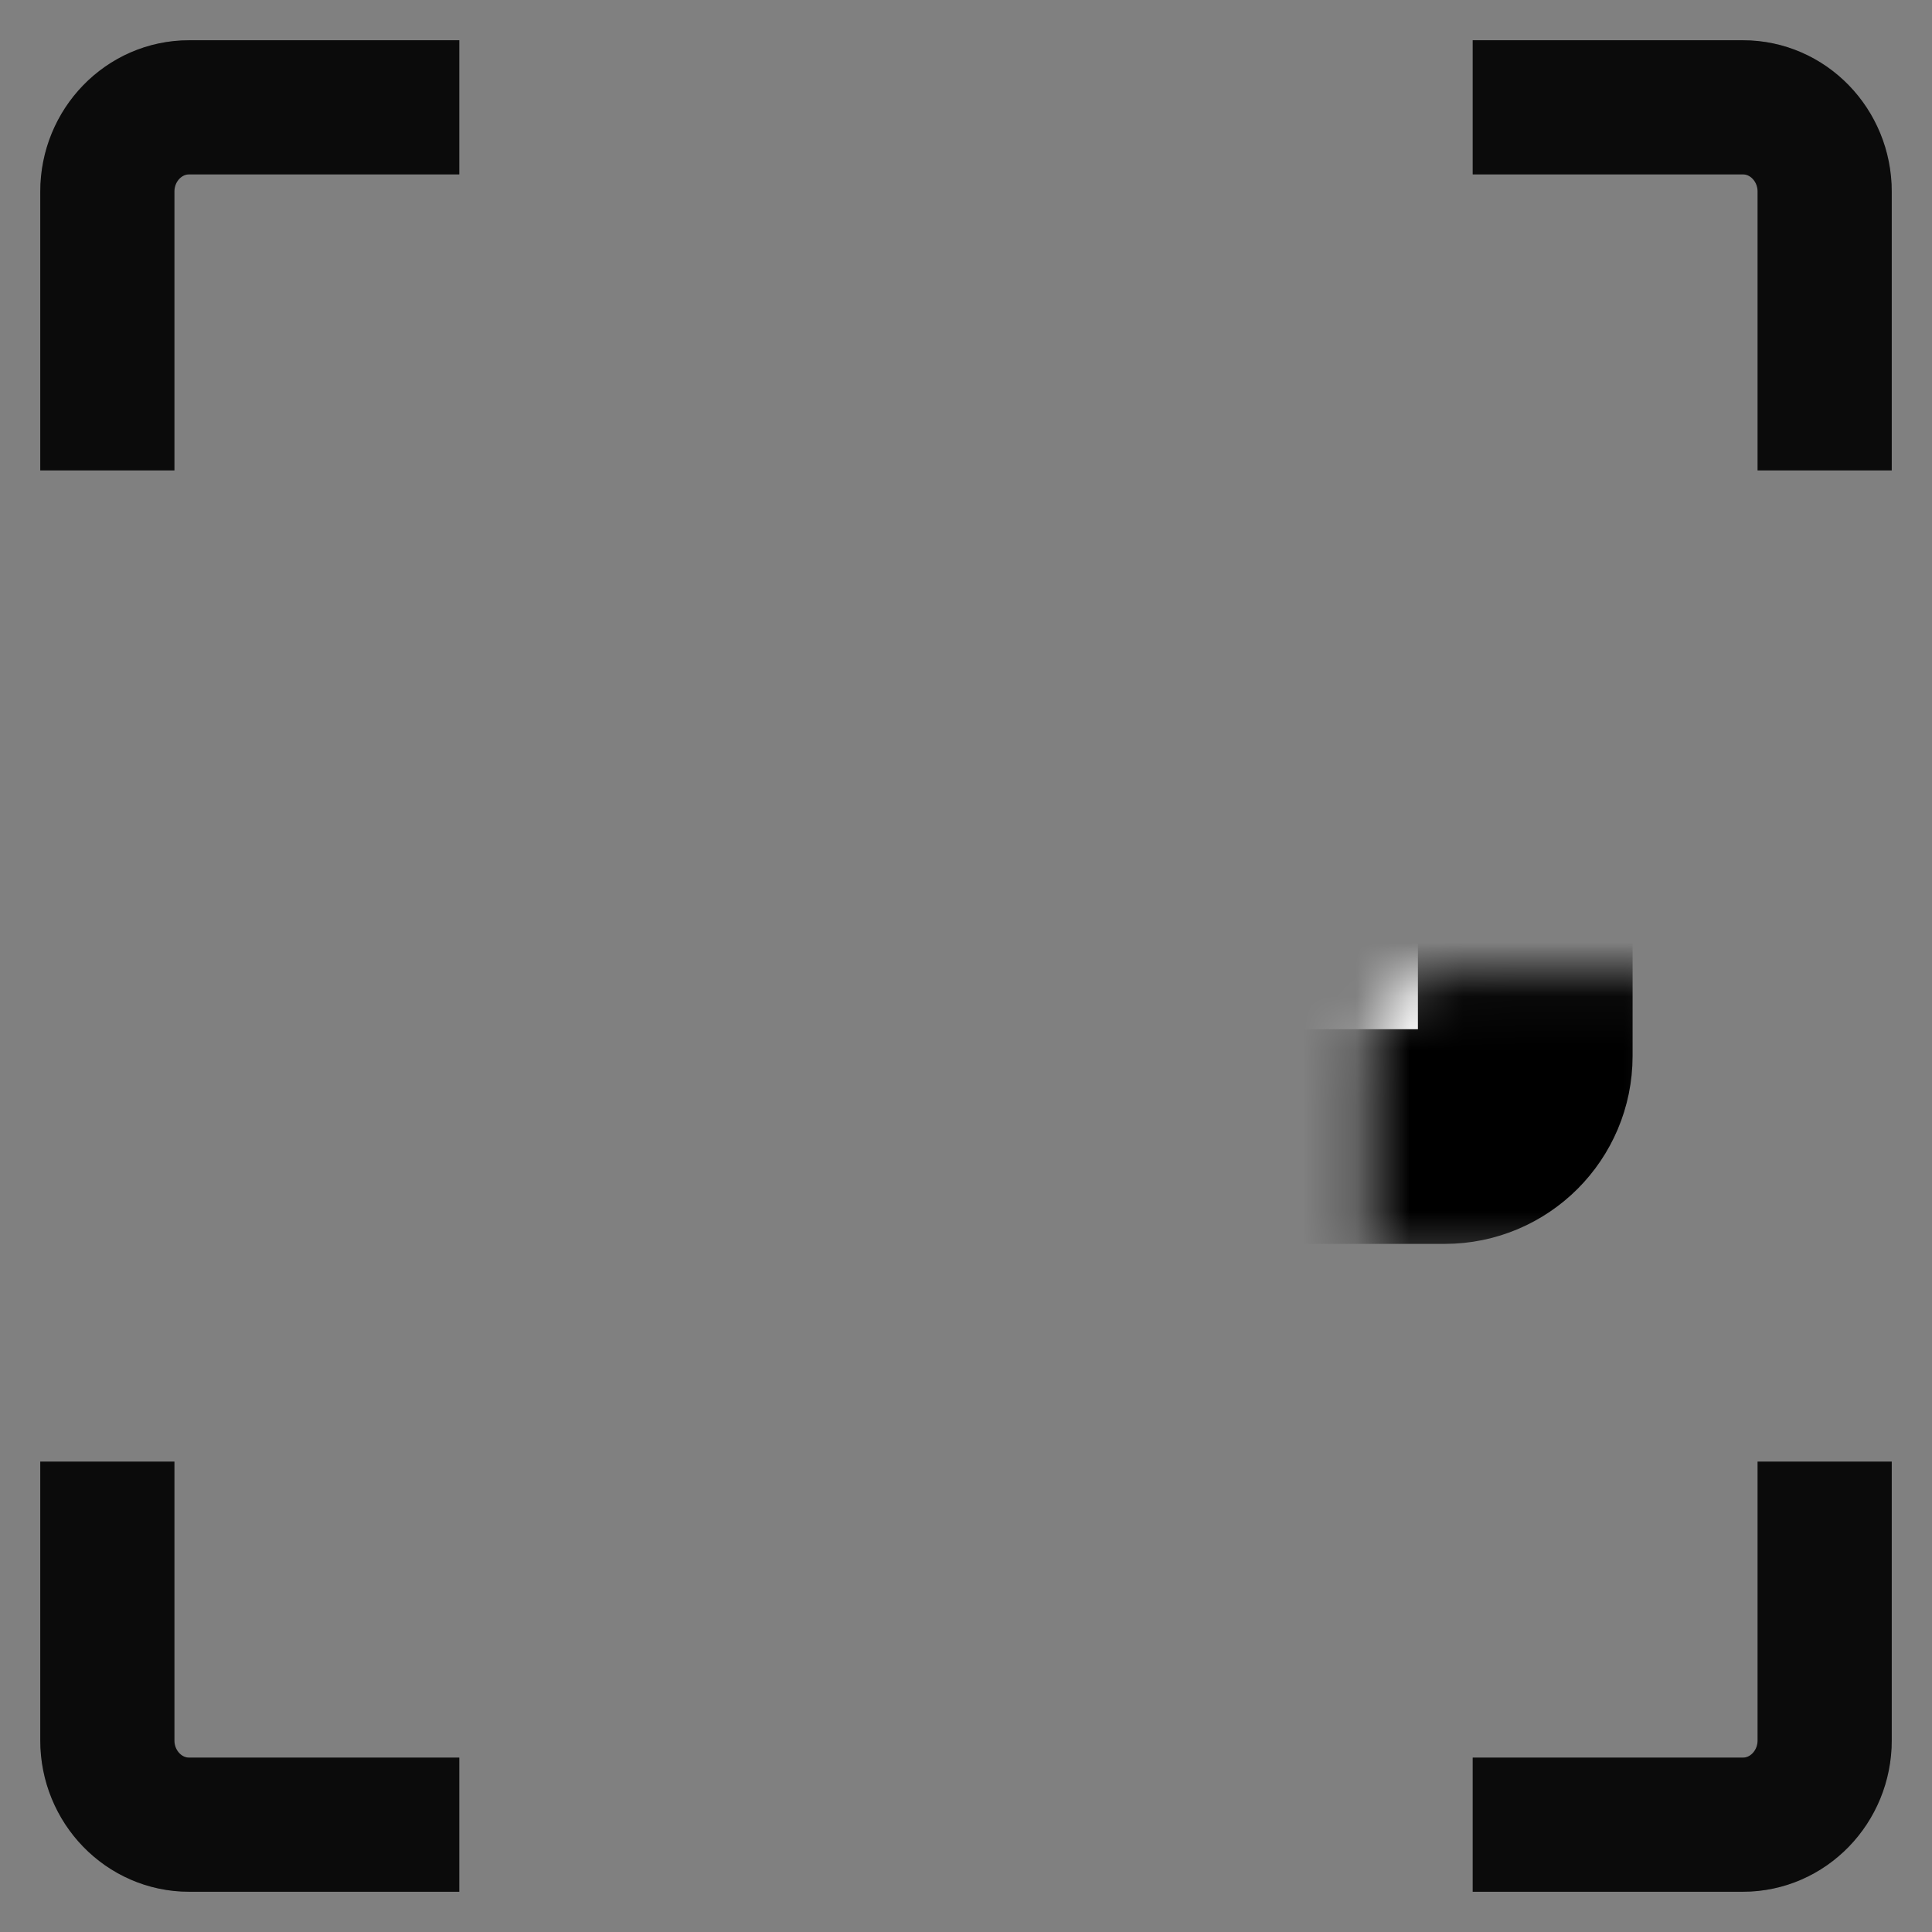 <svg width="36" height="36" viewBox="0 0 36 36" fill="none" xmlns="http://www.w3.org/2000/svg">
<rect x="0" y="0" width="36" height="36" fill="#808080" stroke="none"/>
<path d="M27.442 2H32.478C33.317 2 34 2.704 34 3.57V8.765" stroke="#0E0E0E" stroke-width="2.5" stroke-miterlimit="10"/>
<path d="M27.442 2H32.478C33.317 2 34 2.704 34 3.57V8.765" stroke="black" stroke-opacity="0.2" stroke-width="2.5" stroke-miterlimit="10"/>
<path d="M2 8.765V3.57C2 2.704 2.683 2 3.522 2H8.558" stroke="#0E0E0E" stroke-width="2.5" stroke-miterlimit="10"/>
<path d="M2 8.765V3.57C2 2.704 2.683 2 3.522 2H8.558" stroke="black" stroke-opacity="0.2" stroke-width="2.5" stroke-miterlimit="10"/>
<path d="M8.558 34H3.522C2.683 34 2 33.296 2 32.43V27.235" stroke="#0E0E0E" stroke-width="2.5" stroke-miterlimit="10"/>
<path d="M8.558 34H3.522C2.683 34 2 33.296 2 32.43V27.235" stroke="black" stroke-opacity="0.2" stroke-width="2.5" stroke-miterlimit="10"/>
<path d="M34 27.235V32.43C34 33.296 33.317 34 32.478 34H27.442" stroke="#0E0E0E" stroke-width="2.5" stroke-miterlimit="10"/>
<path d="M34 27.235V32.43C34 33.296 33.317 34 32.478 34H27.442" stroke="black" stroke-opacity="0.2" stroke-width="2.5" stroke-miterlimit="10"/>
<mask id="path-5-inside-1_6865_4403" fill="white">
<rect x="12.764" y="9.065" width="15.657" height="12.113" rx="1.5"/>
</mask>
<rect x="12.764" y="9.065" width="15.657" height="12.113" rx="1.5" fill="white" stroke="black" stroke-width="4" mask="url(#path-5-inside-1_6865_4403)"/>
<mask id="path-6-inside-2_6865_4403" fill="white">
<rect x="6.893" y="15.122" width="15.657" height="12.113" rx="1.5"/>
</mask>
<rect x="6.893" y="15.122" width="15.657" height="12.113" rx="1.5" fill="white" stroke="black" stroke-width="4" mask="url(#path-6-inside-2_6865_4403)"/>
</svg>
